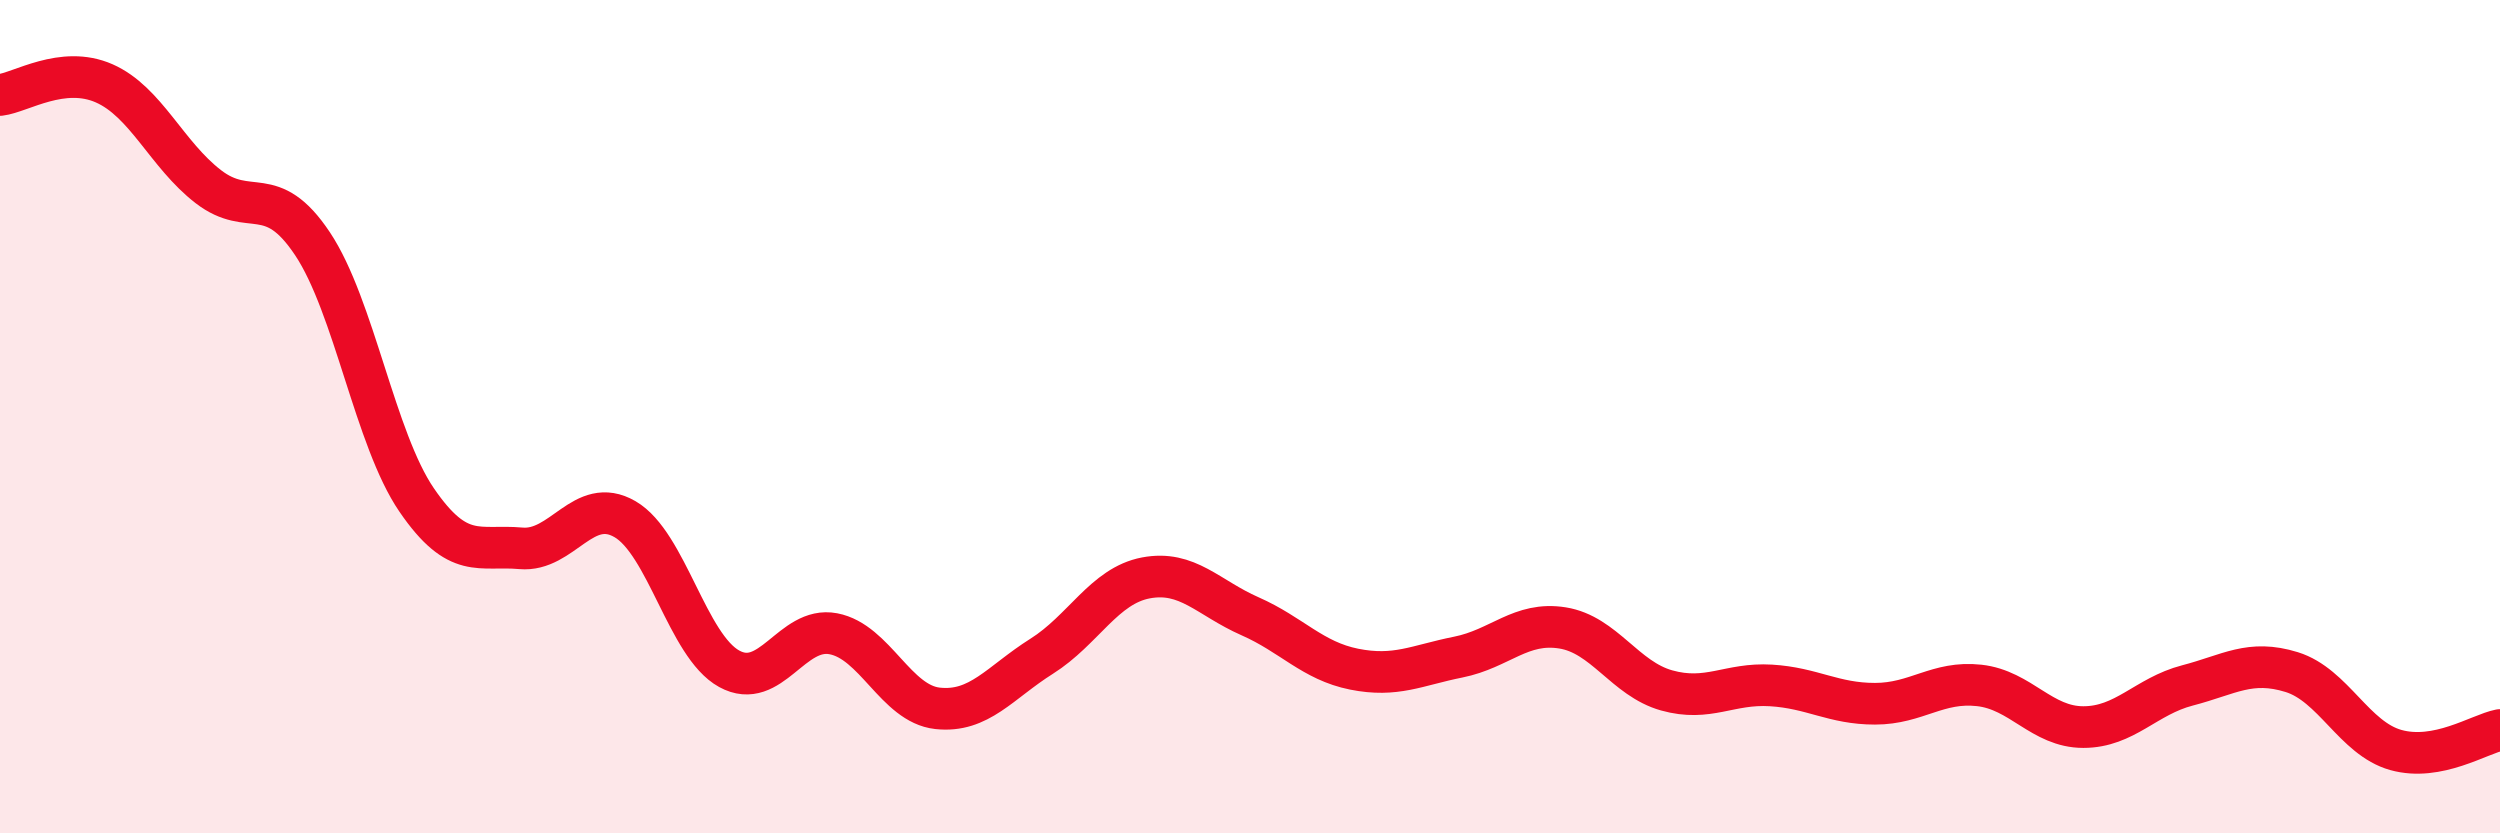 
    <svg width="60" height="20" viewBox="0 0 60 20" xmlns="http://www.w3.org/2000/svg">
      <path
        d="M 0,2.28 C 0.5,2.22 1.5,1.56 2.5,2 C 3.5,2.44 4,3.71 5,4.48 C 6,5.25 6.5,4.35 7.5,5.85 C 8.5,7.35 9,10.54 10,12 C 11,13.46 11.5,13.07 12.5,13.16 C 13.5,13.25 14,11.88 15,12.46 C 16,13.04 16.5,15.5 17.5,16.05 C 18.5,16.6 19,15.02 20,15.21 C 21,15.4 21.5,16.89 22.5,17 C 23.5,17.11 24,16.38 25,15.75 C 26,15.12 26.5,14.06 27.5,13.87 C 28.5,13.68 29,14.35 30,14.79 C 31,15.23 31.5,15.86 32.5,16.06 C 33.5,16.26 34,15.97 35,15.77 C 36,15.57 36.5,14.91 37.5,15.07 C 38.5,15.23 39,16.29 40,16.57 C 41,16.85 41.5,16.39 42.5,16.45 C 43.5,16.51 44,16.89 45,16.89 C 46,16.89 46.5,16.34 47.5,16.45 C 48.5,16.56 49,17.45 50,17.45 C 51,17.45 51.5,16.71 52.5,16.45 C 53.5,16.19 54,15.82 55,16.13 C 56,16.44 56.5,17.72 57.5,18 C 58.5,18.28 59.5,17.62 60,17.52L60 20L0 20Z"
        fill="#EB0A25"
        opacity="0.1"
        stroke-linecap="round"
        stroke-linejoin="round"
      />
      <path
        d="M 0,2.28 C 0.5,2.22 1.5,1.56 2.5,2 C 3.5,2.44 4,3.71 5,4.48 C 6,5.25 6.5,4.35 7.5,5.85 C 8.5,7.35 9,10.54 10,12 C 11,13.46 11.5,13.07 12.5,13.16 C 13.5,13.25 14,11.88 15,12.46 C 16,13.04 16.5,15.5 17.5,16.05 C 18.5,16.6 19,15.02 20,15.21 C 21,15.4 21.5,16.89 22.5,17 C 23.5,17.11 24,16.38 25,15.75 C 26,15.12 26.5,14.06 27.5,13.87 C 28.5,13.68 29,14.35 30,14.79 C 31,15.23 31.5,15.86 32.5,16.06 C 33.5,16.26 34,15.97 35,15.77 C 36,15.57 36.5,14.91 37.5,15.07 C 38.5,15.23 39,16.29 40,16.57 C 41,16.85 41.5,16.39 42.5,16.45 C 43.5,16.51 44,16.89 45,16.89 C 46,16.89 46.5,16.34 47.5,16.45 C 48.5,16.56 49,17.45 50,17.45 C 51,17.45 51.5,16.71 52.5,16.45 C 53.5,16.19 54,15.82 55,16.13 C 56,16.44 56.5,17.72 57.5,18 C 58.5,18.28 59.5,17.62 60,17.52"
        stroke="#EB0A25"
        stroke-width="1"
        fill="none"
        stroke-linecap="round"
        stroke-linejoin="round"
      />
    </svg>
  